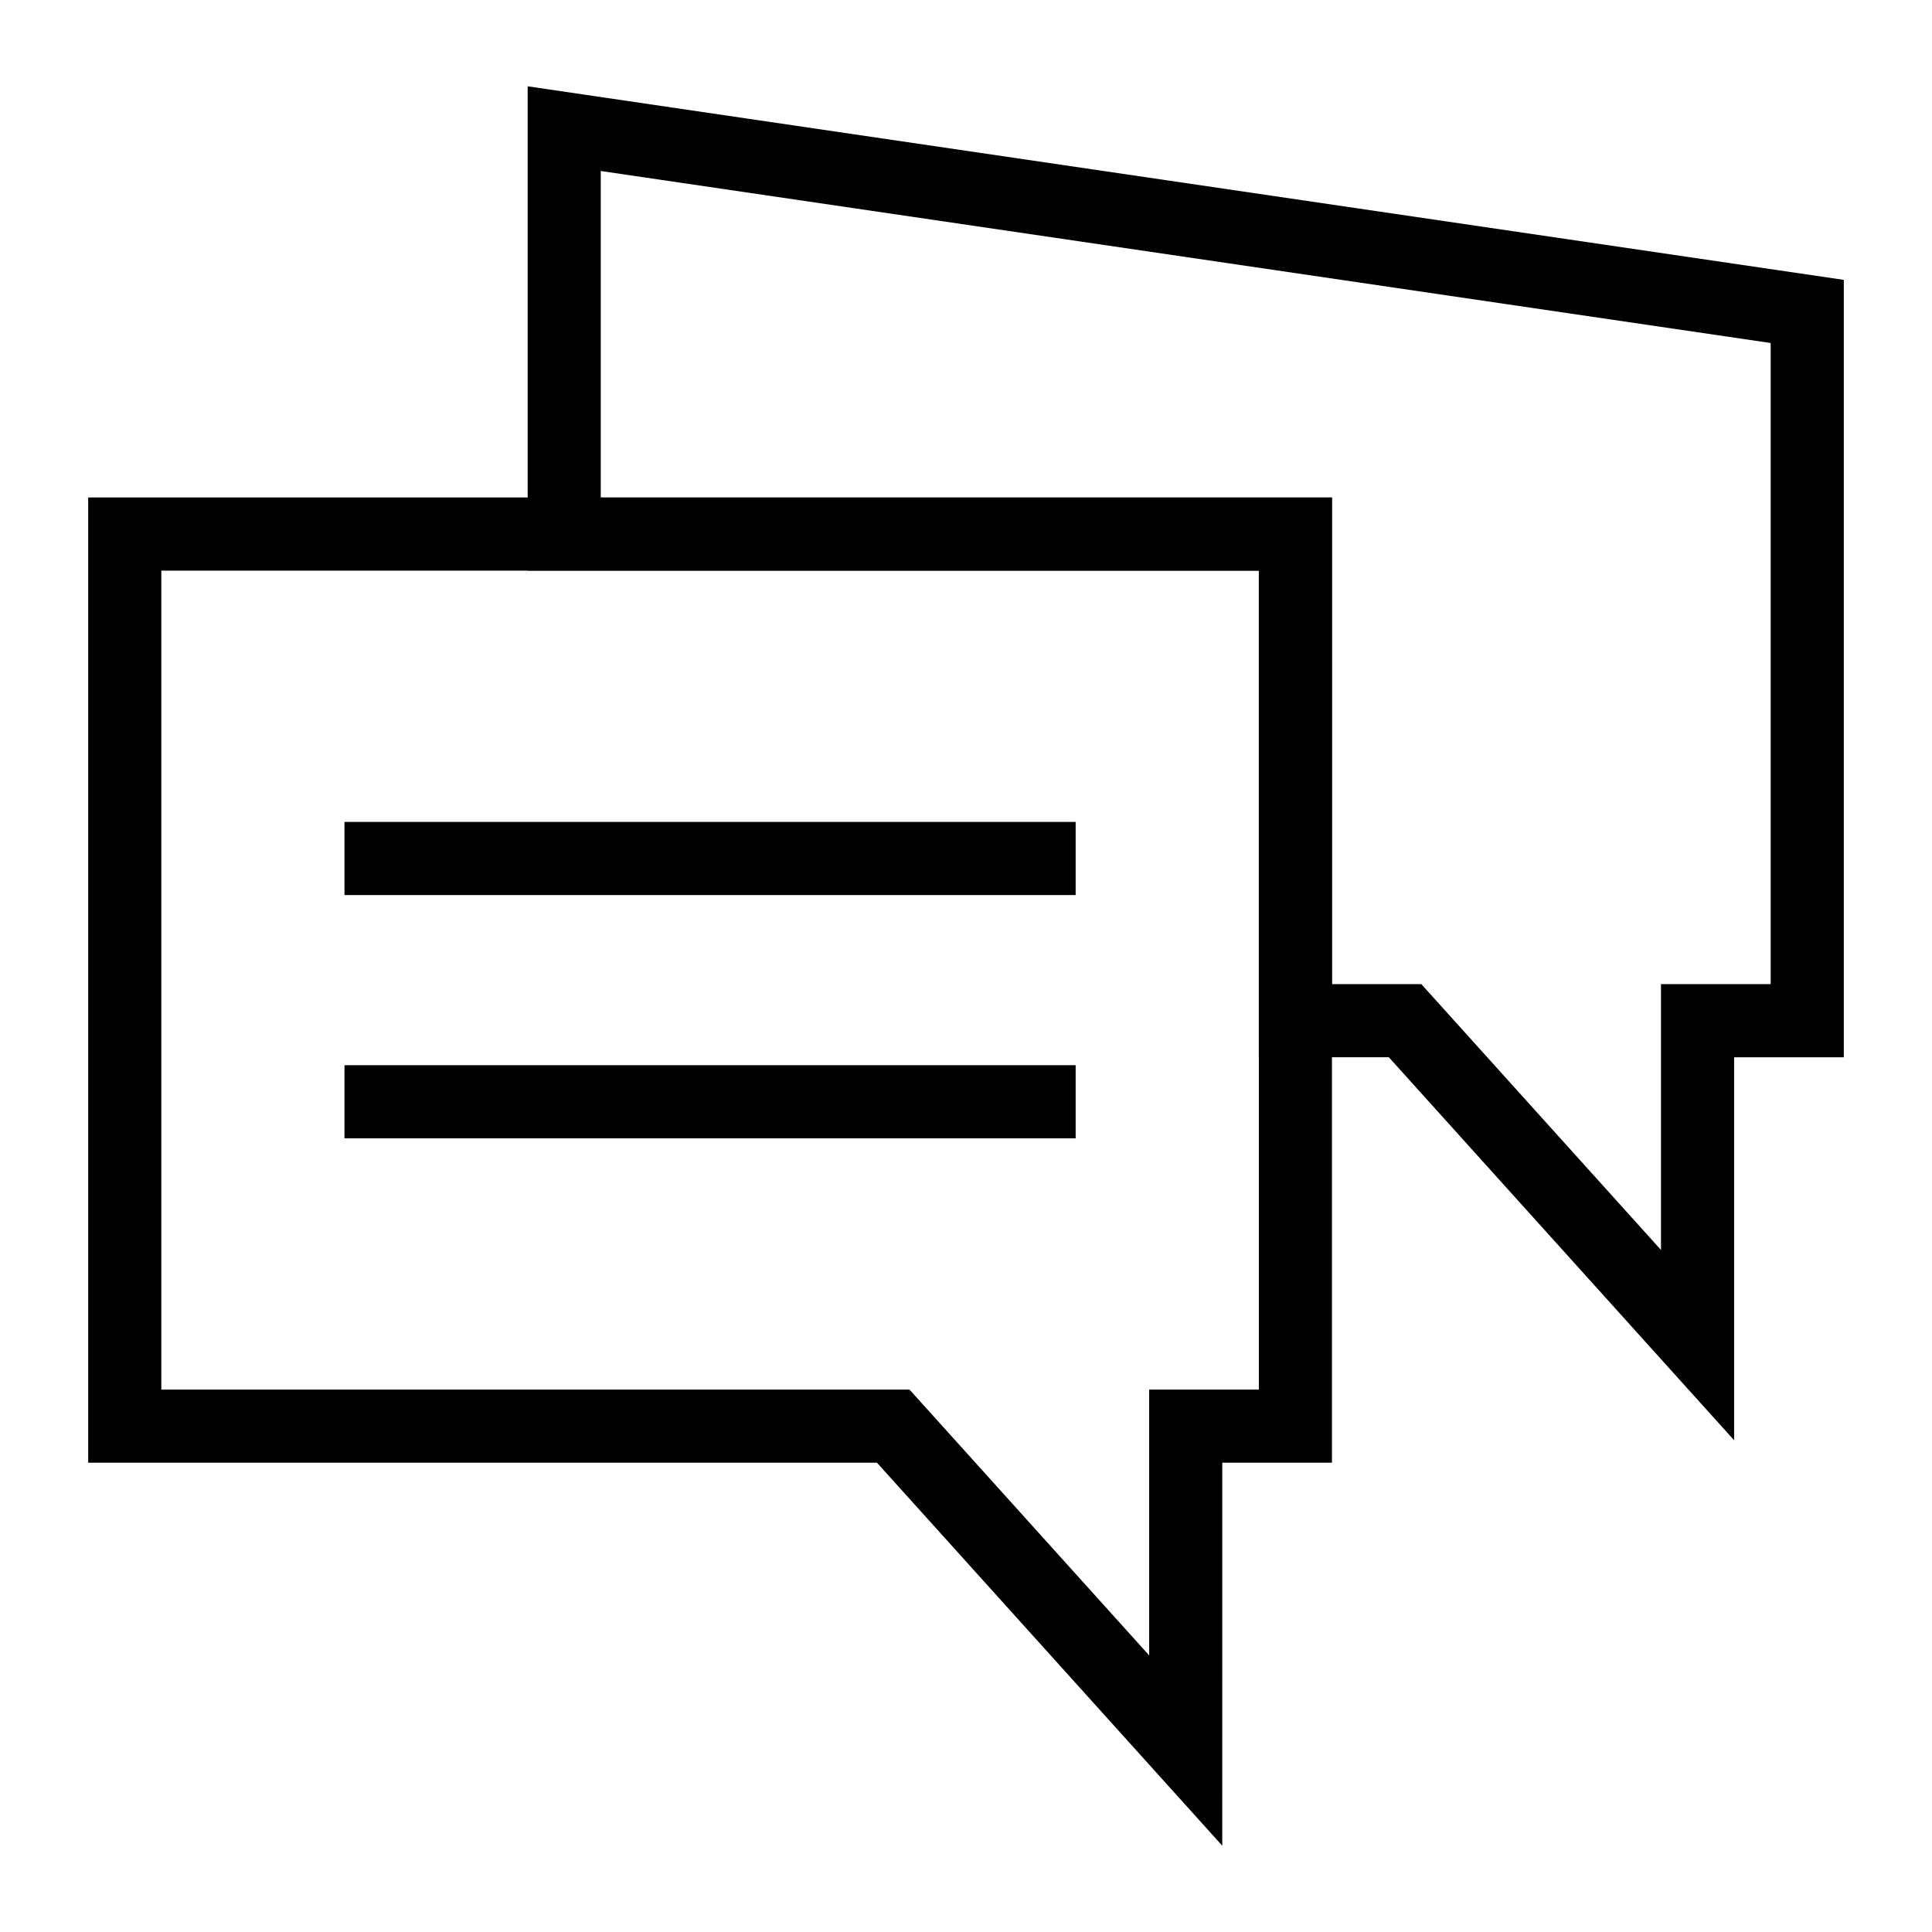 <?xml version="1.0" encoding="UTF-8"?>
<!-- Uploaded to: SVG Repo, www.svgrepo.com, Generator: SVG Repo Mixer Tools -->
<svg fill="#000000" width="800px" height="800px" version="1.1" viewBox="144 144 512 512" xmlns="http://www.w3.org/2000/svg">
 <g>
  <path d="m603.56 525.68-91.508-101.5h-34.445v-128.95h-193.77v-128.36l348.79 51.301v206.02h-29.066zm-106.58-120.87h23.688l63.512 70.441v-70.441h29.066v-169.91l-310.04-45.586v86.547h193.77z"/>
  <path d="m467.91 633.13-91.508-101.5h-209.03v-255.79h329.61v255.79h-29.066zm-281.16-120.87h198.28l63.512 70.441v-70.441h29.066v-217.03h-290.86z"/>
  <path d="m235.29 361.82h193.77v19.379h-193.77z"/>
  <path d="m235.29 426.29h193.77v19.379h-193.77z"/>
 </g>
</svg>